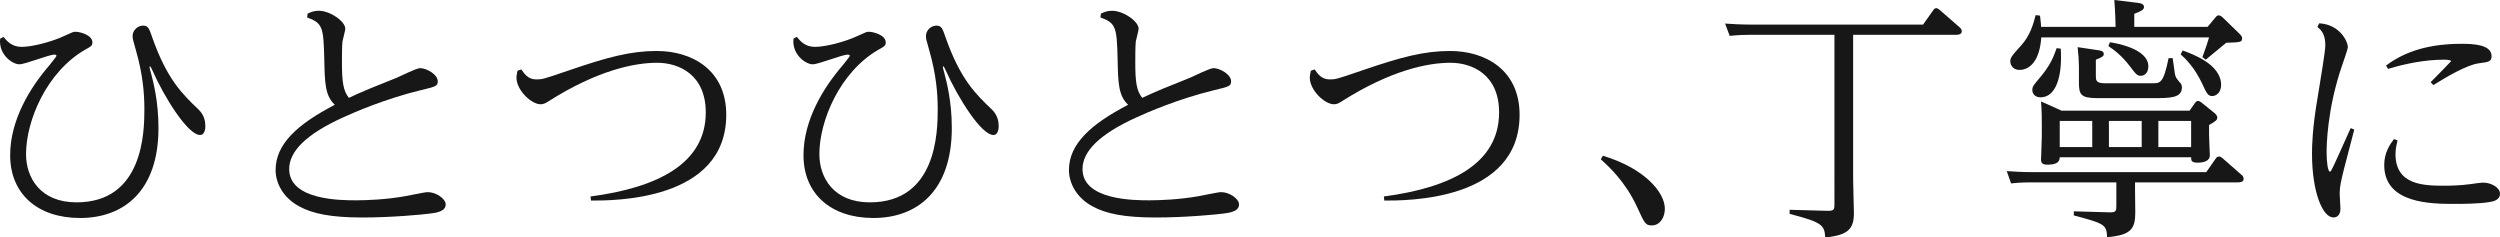 <?xml version="1.0" encoding="utf-8"?>
<!-- Generator: Adobe Illustrator 16.0.3, SVG Export Plug-In . SVG Version: 6.00 Build 0)  -->
<!DOCTYPE svg PUBLIC "-//W3C//DTD SVG 1.1//EN" "http://www.w3.org/Graphics/SVG/1.1/DTD/svg11.dtd">
<svg version="1.1" id="レイヤー_1" xmlns="http://www.w3.org/2000/svg" xmlns:xlink="http://www.w3.org/1999/xlink" x="0px"
	 y="0px" width="351.318px" height="33.368px" viewBox="55.824 19.275 351.318 33.368"
	 enable-background="new 55.824 19.275 351.318 33.368" xml:space="preserve">
<g>
	<path fill="#171717" d="M56.316,24.458c0.468,0.576,1.152,1.404,2.556,1.404c1.44,0,4.175-0.684,6.011-1.548
		c1.116-0.504,1.224-0.576,1.548-0.576c0.648,0,2.375,0.468,2.375,1.476c0,0.468-0.108,0.54-1.08,1.08
		c-5.364,3.131-8.243,9.935-8.243,14.649c0,3.313,2.016,6.768,7.091,6.768c9.395,0,9.539-9.898,9.539-13.102
		c0-2.34-0.252-4.967-1.152-8.135c-0.432-1.548-0.504-1.728-0.504-2.124c0-0.828,0.72-1.476,1.476-1.476
		c0.72,0,0.864,0.432,1.296,1.691c2.088,5.903,4.248,7.955,6.515,10.115c0.792,0.792,0.936,1.656,0.936,2.302
		c0,0.182,0,1.261-0.756,1.261c-1.656,0-4.931-5.111-6.695-9.106c-0.072-0.144-0.252-0.54-0.324-0.54
		c-0.036,0-0.072,0.036-0.072,0.108c0,0.108,0.144,0.612,0.18,0.72c0.36,1.404,1.08,4.068,1.08,7.849
		c0,8.781-4.824,12.634-11.015,12.634c-6.047,0-9.827-3.456-9.827-8.819c0-4.967,2.808-9.502,5.507-12.634
		c0.216-0.288,1.008-1.224,1.008-1.332c0-0.144-0.216-0.18-0.288-0.18c-0.756,0-4.104,1.368-4.932,1.368
		c-1.008,0-2.952-1.404-2.7-3.6L56.316,24.458z"/>
	<path fill="#171717" d="M99.054,21.183c0.468-0.216,0.9-0.396,1.548-0.396c1.656,0,3.744,1.512,3.744,2.52
		c0,0.288-0.36,1.548-0.396,1.8c-0.072,0.72-0.072,2.088-0.072,2.952c0,2.771,0.18,3.959,0.972,4.967
		c1.979-0.936,3.527-1.548,6.767-2.844c0.504-0.216,2.736-1.332,3.24-1.332c0.936,0,2.483,0.9,2.483,1.836
		c0,0.684-0.252,0.756-2.375,1.26c-4.932,1.188-9.431,3.131-10.979,3.852c-5.147,2.339-7.523,4.751-7.523,7.235
		c0,4.392,7.307,4.392,9.395,4.392c1.548,0,4.211-0.106,6.875-0.575c0.504-0.072,2.736-0.576,3.204-0.576
		c1.188,0,2.52,0.936,2.52,1.729c0,1.008-1.368,1.188-2.304,1.295c-0.828,0.108-5.111,0.541-9.431,0.541
		c-4.391,0-6.983-0.541-8.819-1.549c-2.375-1.26-3.348-3.383-3.348-5.111c0-3.671,3.06-6.443,8.315-9.178
		c-1.368-1.296-1.404-3.06-1.476-6.407c-0.108-4.463-0.216-5.076-2.412-5.867L99.054,21.183z"/>
	<path fill="#171717" d="M129.086,29.03c0.396,0.576,0.936,1.404,2.088,1.404c0.828,0,0.9,0,4.571-1.26
		c5.471-1.872,8.675-2.735,12.382-2.735c4.859,0,9.755,2.591,9.755,8.963c0,12.167-15.946,12.058-19.005,12.058l-0.072-0.575
		c9.539-1.26,16.198-4.679,16.198-11.807c0-5.327-3.78-6.983-6.839-6.983c-3.132,0-8.315,1.008-15.298,5.436
		c-0.324,0.216-0.647,0.396-1.08,0.396c-1.296,0-3.384-1.979-3.384-3.744c0-0.288,0.072-0.54,0.144-0.972L129.086,29.03z"/>
	<path fill="#171717" d="M167.801,24.458c0.468,0.576,1.152,1.404,2.556,1.404c1.44,0,4.175-0.684,6.011-1.548
		c1.116-0.504,1.224-0.576,1.548-0.576c0.648,0,2.375,0.468,2.375,1.476c0,0.468-0.108,0.54-1.08,1.08
		c-5.363,3.131-8.243,9.935-8.243,14.649c0,3.313,2.016,6.768,7.091,6.768c9.395,0,9.539-9.898,9.539-13.102
		c0-2.34-0.252-4.967-1.152-8.135c-0.432-1.548-0.504-1.728-0.504-2.124c0-0.828,0.72-1.476,1.476-1.476
		c0.72,0,0.864,0.432,1.296,1.691c2.088,5.903,4.248,7.955,6.515,10.115c0.792,0.792,0.936,1.656,0.936,2.302
		c0,0.182,0,1.261-0.756,1.261c-1.656,0-4.931-5.111-6.695-9.106c-0.072-0.144-0.252-0.54-0.324-0.54
		c-0.036,0-0.072,0.036-0.072,0.108c0,0.108,0.144,0.612,0.18,0.72c0.36,1.404,1.08,4.068,1.08,7.849
		c0,8.781-4.824,12.634-11.015,12.634c-6.047,0-9.827-3.456-9.827-8.819c0-4.967,2.808-9.502,5.507-12.634
		c0.216-0.288,1.008-1.224,1.008-1.332c0-0.144-0.216-0.18-0.288-0.18c-0.756,0-4.104,1.368-4.932,1.368
		c-1.008,0-2.952-1.404-2.7-3.6L167.801,24.458z"/>
	<path fill="#171717" d="M210.539,21.183c0.468-0.216,0.9-0.396,1.548-0.396c1.656,0,3.744,1.512,3.744,2.52
		c0,0.288-0.36,1.548-0.396,1.8c-0.072,0.72-0.072,2.088-0.072,2.952c0,2.771,0.18,3.959,0.972,4.967
		c1.979-0.936,3.527-1.548,6.767-2.844c0.504-0.216,2.736-1.332,3.24-1.332c0.936,0,2.483,0.9,2.483,1.836
		c0,0.684-0.252,0.756-2.375,1.26c-4.932,1.188-9.431,3.131-10.979,3.852c-5.147,2.339-7.523,4.751-7.523,7.235
		c0,4.392,7.307,4.392,9.395,4.392c1.548,0,4.211-0.106,6.875-0.575c0.504-0.072,2.736-0.576,3.204-0.576
		c1.188,0,2.52,0.936,2.52,1.729c0,1.008-1.368,1.188-2.304,1.295c-0.828,0.108-5.111,0.541-9.431,0.541
		c-4.391,0-6.983-0.541-8.819-1.549c-2.375-1.26-3.348-3.383-3.348-5.111c0-3.671,3.06-6.443,8.315-9.178
		c-1.368-1.296-1.404-3.06-1.476-6.407c-0.108-4.463-0.216-5.076-2.412-5.867L210.539,21.183z"/>
	<path fill="#171717" d="M240.571,29.03c0.396,0.576,0.936,1.404,2.088,1.404c0.828,0,0.9,0,4.571-1.26
		c5.471-1.872,8.674-2.735,12.383-2.735c4.859,0,9.754,2.591,9.754,8.963c0,12.167-15.945,12.058-19.005,12.058l-0.072-0.575
		c9.539-1.26,16.198-4.679,16.198-11.807c0-5.327-3.779-6.983-6.84-6.983c-3.131,0-8.314,1.008-15.298,5.436
		c-0.324,0.216-0.647,0.396-1.08,0.396c-1.296,0-3.384-1.979-3.384-3.744c0-0.288,0.072-0.54,0.144-0.972L240.571,29.03z"/>
	<path fill="#171717" d="M281.07,41.16c5.867,1.764,8.711,5.146,8.711,7.451c0,1.225-0.684,2.34-1.836,2.34
		c-0.863,0-1.008-0.252-2.051-2.557c-1.656-3.6-3.996-5.724-5.111-6.73L281.07,41.16z"/>
	<path fill="#171717" d="M316.24,44.436c0,0.756,0.108,4.068,0.108,4.752c0,2.195-0.721,3.131-4.03,3.455
		c-0.109-1.728-0.396-2.123-5.004-3.311v-0.576l5.325,0.145c0.938,0.035,0.974-0.252,0.974-0.864V24.17h-12.021
		c-1.332,0-2.305,0.108-2.701,0.144l-0.646-1.728c1.043,0.072,2.195,0.144,3.635,0.144h24.189l1.401-1.98
		c0.109-0.18,0.218-0.324,0.47-0.324c0.145,0,0.252,0.072,0.469,0.252l2.771,2.412c0.252,0.216,0.324,0.396,0.324,0.576
		c0,0.504-0.613,0.504-0.865,0.504H316.24V44.436z"/>
	<path fill="#171717" d="M355.855,44.904v1.08c0,0.467,0.034,2.627,0.034,3.131c0,2.305-0.575,3.203-3.959,3.492
		c-0.071-1.801-0.396-1.908-4.68-3.062v-0.575l5.004,0.145c0.937,0.035,0.973-0.252,0.973-0.863v-3.348h-12.022
		c-1.332,0-2.123,0.072-2.771,0.144l-0.61-1.728c1.08,0.072,2.194,0.145,3.6,0.145h24.439l1.332-1.908
		c0.071-0.107,0.217-0.287,0.432-0.287c0.217,0,0.361,0.107,0.541,0.252l2.627,2.304c0.146,0.106,0.324,0.323,0.324,0.575
		c0,0.469-0.504,0.505-0.863,0.505L355.855,44.904L355.855,44.904z M366.043,23.055l1.115-1.332c0.145-0.18,0.252-0.288,0.467-0.288
		c0.217,0,0.434,0.18,0.541,0.288l2.375,2.304c0.289,0.288,0.361,0.468,0.361,0.612c0,0.576-0.218,0.576-2.232,0.648
		c-0.973,0.792-2.664,2.196-2.879,2.375l-0.469-0.36c0.576-1.62,0.647-1.764,0.936-2.771h-23.576
		c-0.289,3.995-2.159,4.571-3.061,4.571c-0.971,0-1.295-0.756-1.295-1.188c0-0.396,0-0.612,1.475-2.196
		c1.332-1.439,1.765-3.096,2.088-4.319l0.613,0.072c0.107,1.008,0.144,1.188,0.144,1.583h10.475c0-0.252-0.035-2.016-0.18-3.779
		l3.274,0.396c0.361,0.036,0.9,0.144,0.9,0.576s-0.396,0.576-1.367,0.972v1.836H366.043z M345.416,26.114
		c0.252,3.924-0.684,6.839-2.844,6.839c-0.791,0-1.15-0.54-1.15-1.008c0-0.504,0.107-0.648,1.188-1.908
		c1.366-1.656,1.799-2.772,2.229-3.996L345.416,26.114z M363.521,34.825l0.757-1.08c0.145-0.18,0.252-0.288,0.434-0.288
		c0.18,0,0.396,0.18,0.467,0.216l1.873,1.512c0.144,0.144,0.359,0.324,0.359,0.612c0,0.324-0.18,0.503-1.152,1.043v1.403
		c0,0.469,0.107,2.629,0.107,2.844c0,0.864-0.937,1.045-1.728,1.045c-0.864,0-0.899-0.289-0.899-0.756h-18.465
		c0,0.719-0.541,1.043-1.765,1.043c-0.647,0-0.865-0.252-0.865-0.72c0-0.217,0.109-2.735,0.109-3.239v-1.655
		c0-0.937,0-1.836-0.109-3.276l2.882,1.296H363.521z M345.273,36.266v3.672h4.569v-3.672H345.273z M350.672,26.331
		c0.287,0.036,0.793,0.108,0.793,0.54c0,0.288-0.254,0.468-1.117,0.792v2.232c0,0.648,0,1.08,1.261,1.08h6.731
		c1.043,0,1.512,0,2.23-3.527h0.575c0.072,0.36,0.253,1.944,0.324,2.268c0.107,0.432,0.146,0.504,0.685,1.152
		c0.18,0.18,0.289,0.36,0.289,0.684c0,1.512-1.693,1.512-4.033,1.512h-7.883c-2.341,0-2.556-0.54-2.556-2.232v-2.195
		c0-0.72-0.071-1.764-0.18-2.736L350.672,26.331z M352.328,25.214c0.719,0.108,5.397,0.864,5.397,3.384
		c0,1.08-0.719,1.332-1.043,1.332c-0.541,0-0.721-0.252-1.512-1.295c-1.152-1.512-2.231-2.34-3.061-2.88L352.328,25.214z
		 M352.184,36.266v3.672h4.607v-3.672H352.184z M363.738,39.938v-3.672h-4.607v3.672H363.738z M362.551,26.366
		c1.26,0.468,5.398,1.908,5.398,4.824c0,1.295-0.898,1.583-1.224,1.583c-0.647,0-0.793-0.36-1.477-1.835
		c-1.08-2.232-2.268-3.384-2.988-4.032L362.551,26.366z"/>
	<path fill="#171717" d="M381.73,22.551c2.809,0.144,4.03,2.448,4.03,3.384c0,0.216-0.684,2.195-0.828,2.591
		c-2.123,6.191-2.157,11.375-2.157,12.203c0,1.332,0.18,2.664,0.467,2.664c0.106,0,0.145-0.037,0.432-0.647
		c0.181-0.324,1.656-3.636,2.484-5.472l0.504,0.216c-0.217,0.864-1.225,4.717-1.439,5.508c-0.432,1.729-0.612,2.556-0.612,3.455
		c0,0.36,0.108,1.873,0.108,2.159c0,0.865-0.469,1.226-0.973,1.226c-1.547,0-3.023-3.601-3.023-8.963
		c0-1.045,0.035-3.528,0.793-7.919c0.396-2.448,1.078-6.479,1.078-7.307c0-1.62-0.573-2.124-1.114-2.592L381.73,22.551z
		 M392.746,39.001c-0.109,0.504-0.289,1.079-0.289,1.942c0,4.393,4.068,4.429,6.947,4.429c0.862,0,2.194-0.036,3.526-0.216
		c0.504-0.072,1.513-0.217,1.836-0.217c1.188,0,2.375,0.721,2.375,1.549c0,0.936-1.008,1.115-1.547,1.188
		c-1.403,0.252-4.104,0.252-4.715,0.252c-3.385,0-10.008,0-10.008-5.471c0-1.766,0.828-2.916,1.369-3.637L392.746,39.001z
		 M391.125,28.49c2.809-2.124,6.336-3.06,10.619-3.06c1.656,0,4.211,0.108,4.211,1.728c0,0.792-0.432,0.828-1.764,1.008
		c-1.728,0.216-4.607,1.944-6.406,3.06l-0.396-0.396c0.324-0.324,2.879-2.916,2.879-2.952c0-0.216-0.756-0.216-1.043-0.216
		c-2.52,0-5.362,0.54-7.811,1.296L391.125,28.49z"/>
</g>
</svg>
